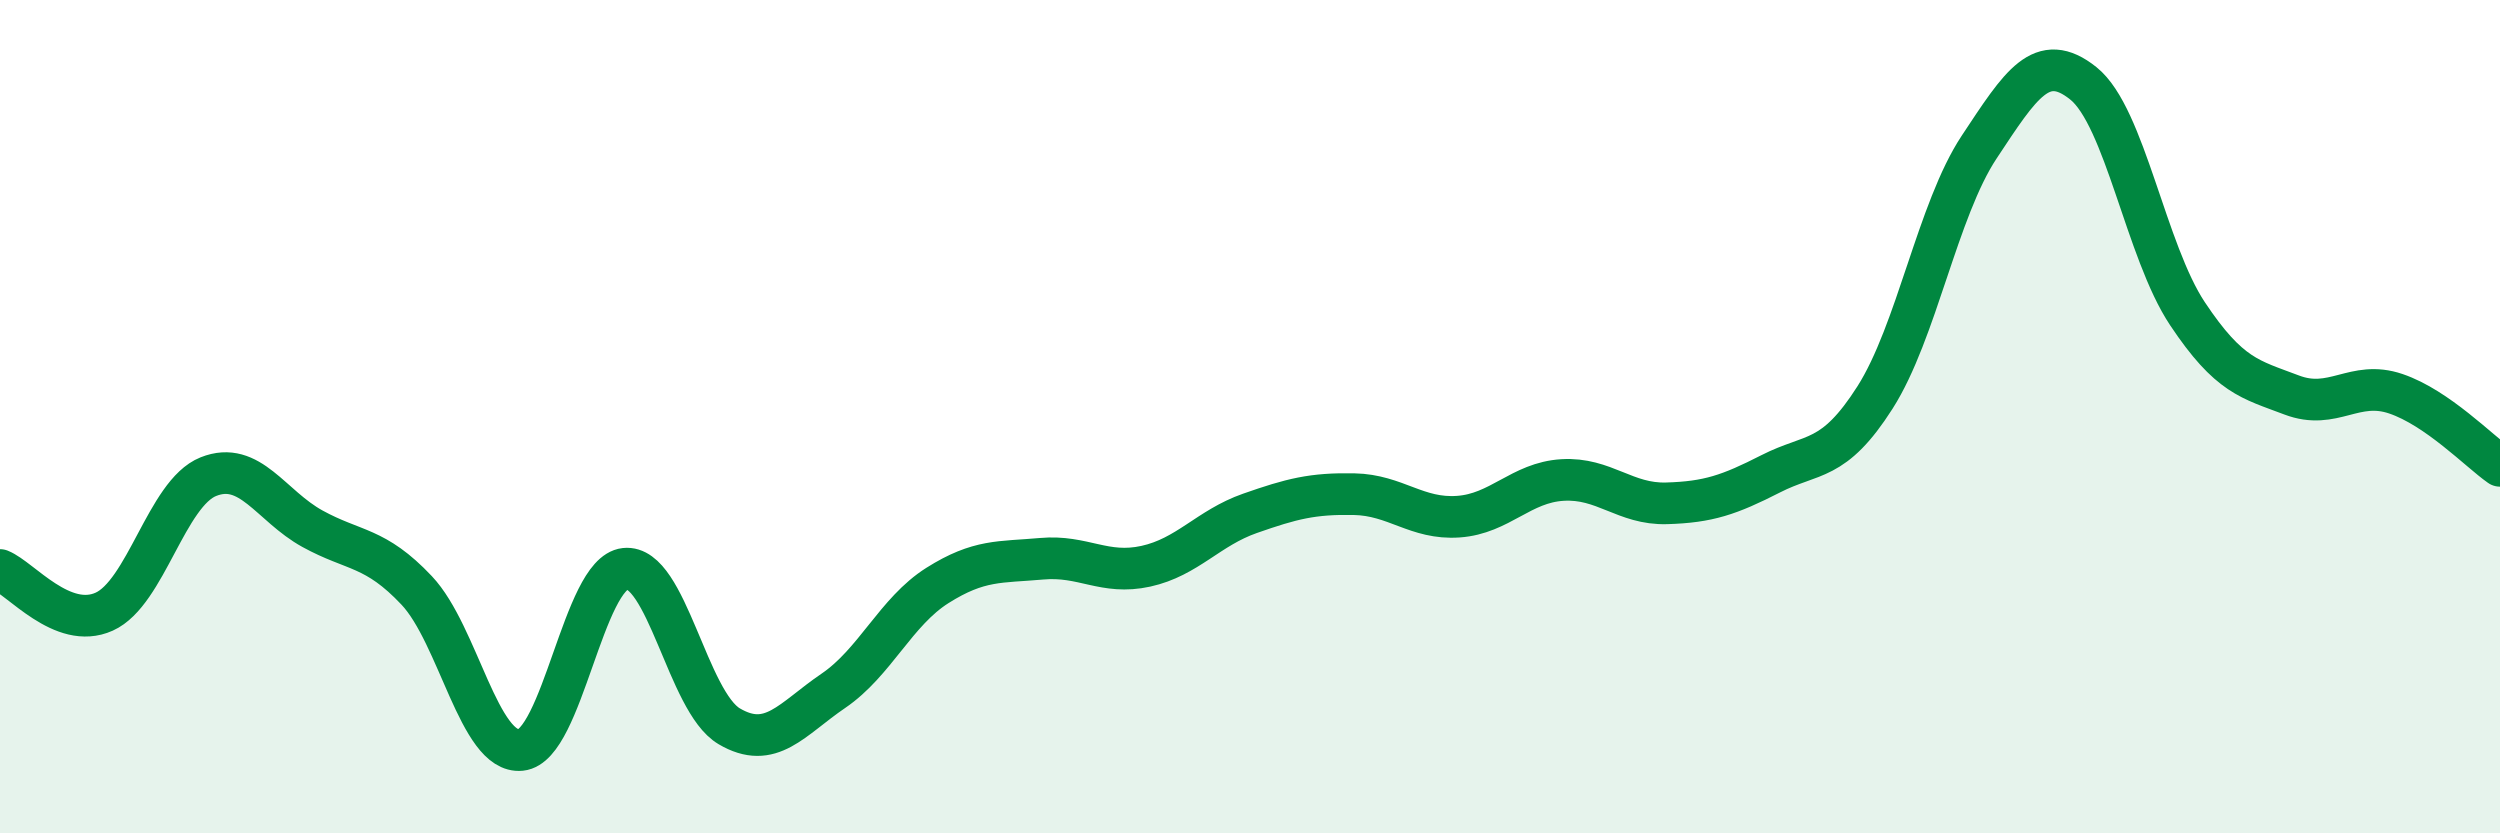 
    <svg width="60" height="20" viewBox="0 0 60 20" xmlns="http://www.w3.org/2000/svg">
      <path
        d="M 0,13.68 C 0.5,13.88 1.5,15.13 2.5,14.68 C 3.5,14.23 4,11.84 5,11.44 C 6,11.04 6.5,12.14 7.5,12.69 C 8.5,13.24 9,13.11 10,14.17 C 11,15.23 11.5,18.1 12.5,18 C 13.5,17.9 14,13.76 15,13.65 C 16,13.54 16.5,16.84 17.5,17.43 C 18.5,18.02 19,17.26 20,16.58 C 21,15.9 21.5,14.68 22.5,14.05 C 23.5,13.42 24,13.5 25,13.41 C 26,13.32 26.5,13.81 27.5,13.59 C 28.5,13.37 29,12.67 30,12.32 C 31,11.97 31.5,11.84 32.5,11.86 C 33.5,11.88 34,12.47 35,12.4 C 36,12.33 36.5,11.58 37.5,11.52 C 38.5,11.46 39,12.11 40,12.08 C 41,12.05 41.5,11.88 42.5,11.37 C 43.5,10.86 44,11.11 45,9.54 C 46,7.97 46.5,5.04 47.5,3.53 C 48.5,2.02 49,1.2 50,2 C 51,2.8 51.5,6.03 52.5,7.53 C 53.5,9.03 54,9.1 55,9.48 C 56,9.86 56.5,9.11 57.5,9.45 C 58.5,9.79 59.5,10.83 60,11.18L60 20L0 20Z"
        fill="#008740"
        opacity="0.1"
        stroke-linecap="round"
        stroke-linejoin="round"
      />
      <path
        d="M 0,13.68 C 0.5,13.88 1.5,15.13 2.5,14.68 C 3.5,14.23 4,11.84 5,11.44 C 6,11.04 6.5,12.14 7.5,12.69 C 8.5,13.24 9,13.11 10,14.17 C 11,15.23 11.5,18.1 12.5,18 C 13.5,17.9 14,13.76 15,13.65 C 16,13.54 16.5,16.84 17.5,17.43 C 18.5,18.02 19,17.26 20,16.58 C 21,15.9 21.5,14.68 22.5,14.05 C 23.5,13.42 24,13.5 25,13.41 C 26,13.32 26.5,13.81 27.5,13.59 C 28.5,13.37 29,12.67 30,12.32 C 31,11.97 31.5,11.84 32.5,11.86 C 33.5,11.88 34,12.47 35,12.4 C 36,12.33 36.5,11.58 37.5,11.52 C 38.5,11.46 39,12.11 40,12.08 C 41,12.05 41.5,11.88 42.5,11.37 C 43.5,10.86 44,11.11 45,9.54 C 46,7.97 46.5,5.04 47.5,3.53 C 48.5,2.02 49,1.2 50,2 C 51,2.8 51.5,6.03 52.5,7.53 C 53.5,9.03 54,9.1 55,9.48 C 56,9.86 56.5,9.11 57.5,9.45 C 58.5,9.79 59.5,10.83 60,11.18"
        stroke="#008740"
        stroke-width="1"
        fill="none"
        stroke-linecap="round"
        stroke-linejoin="round"
      />
    </svg>
  
